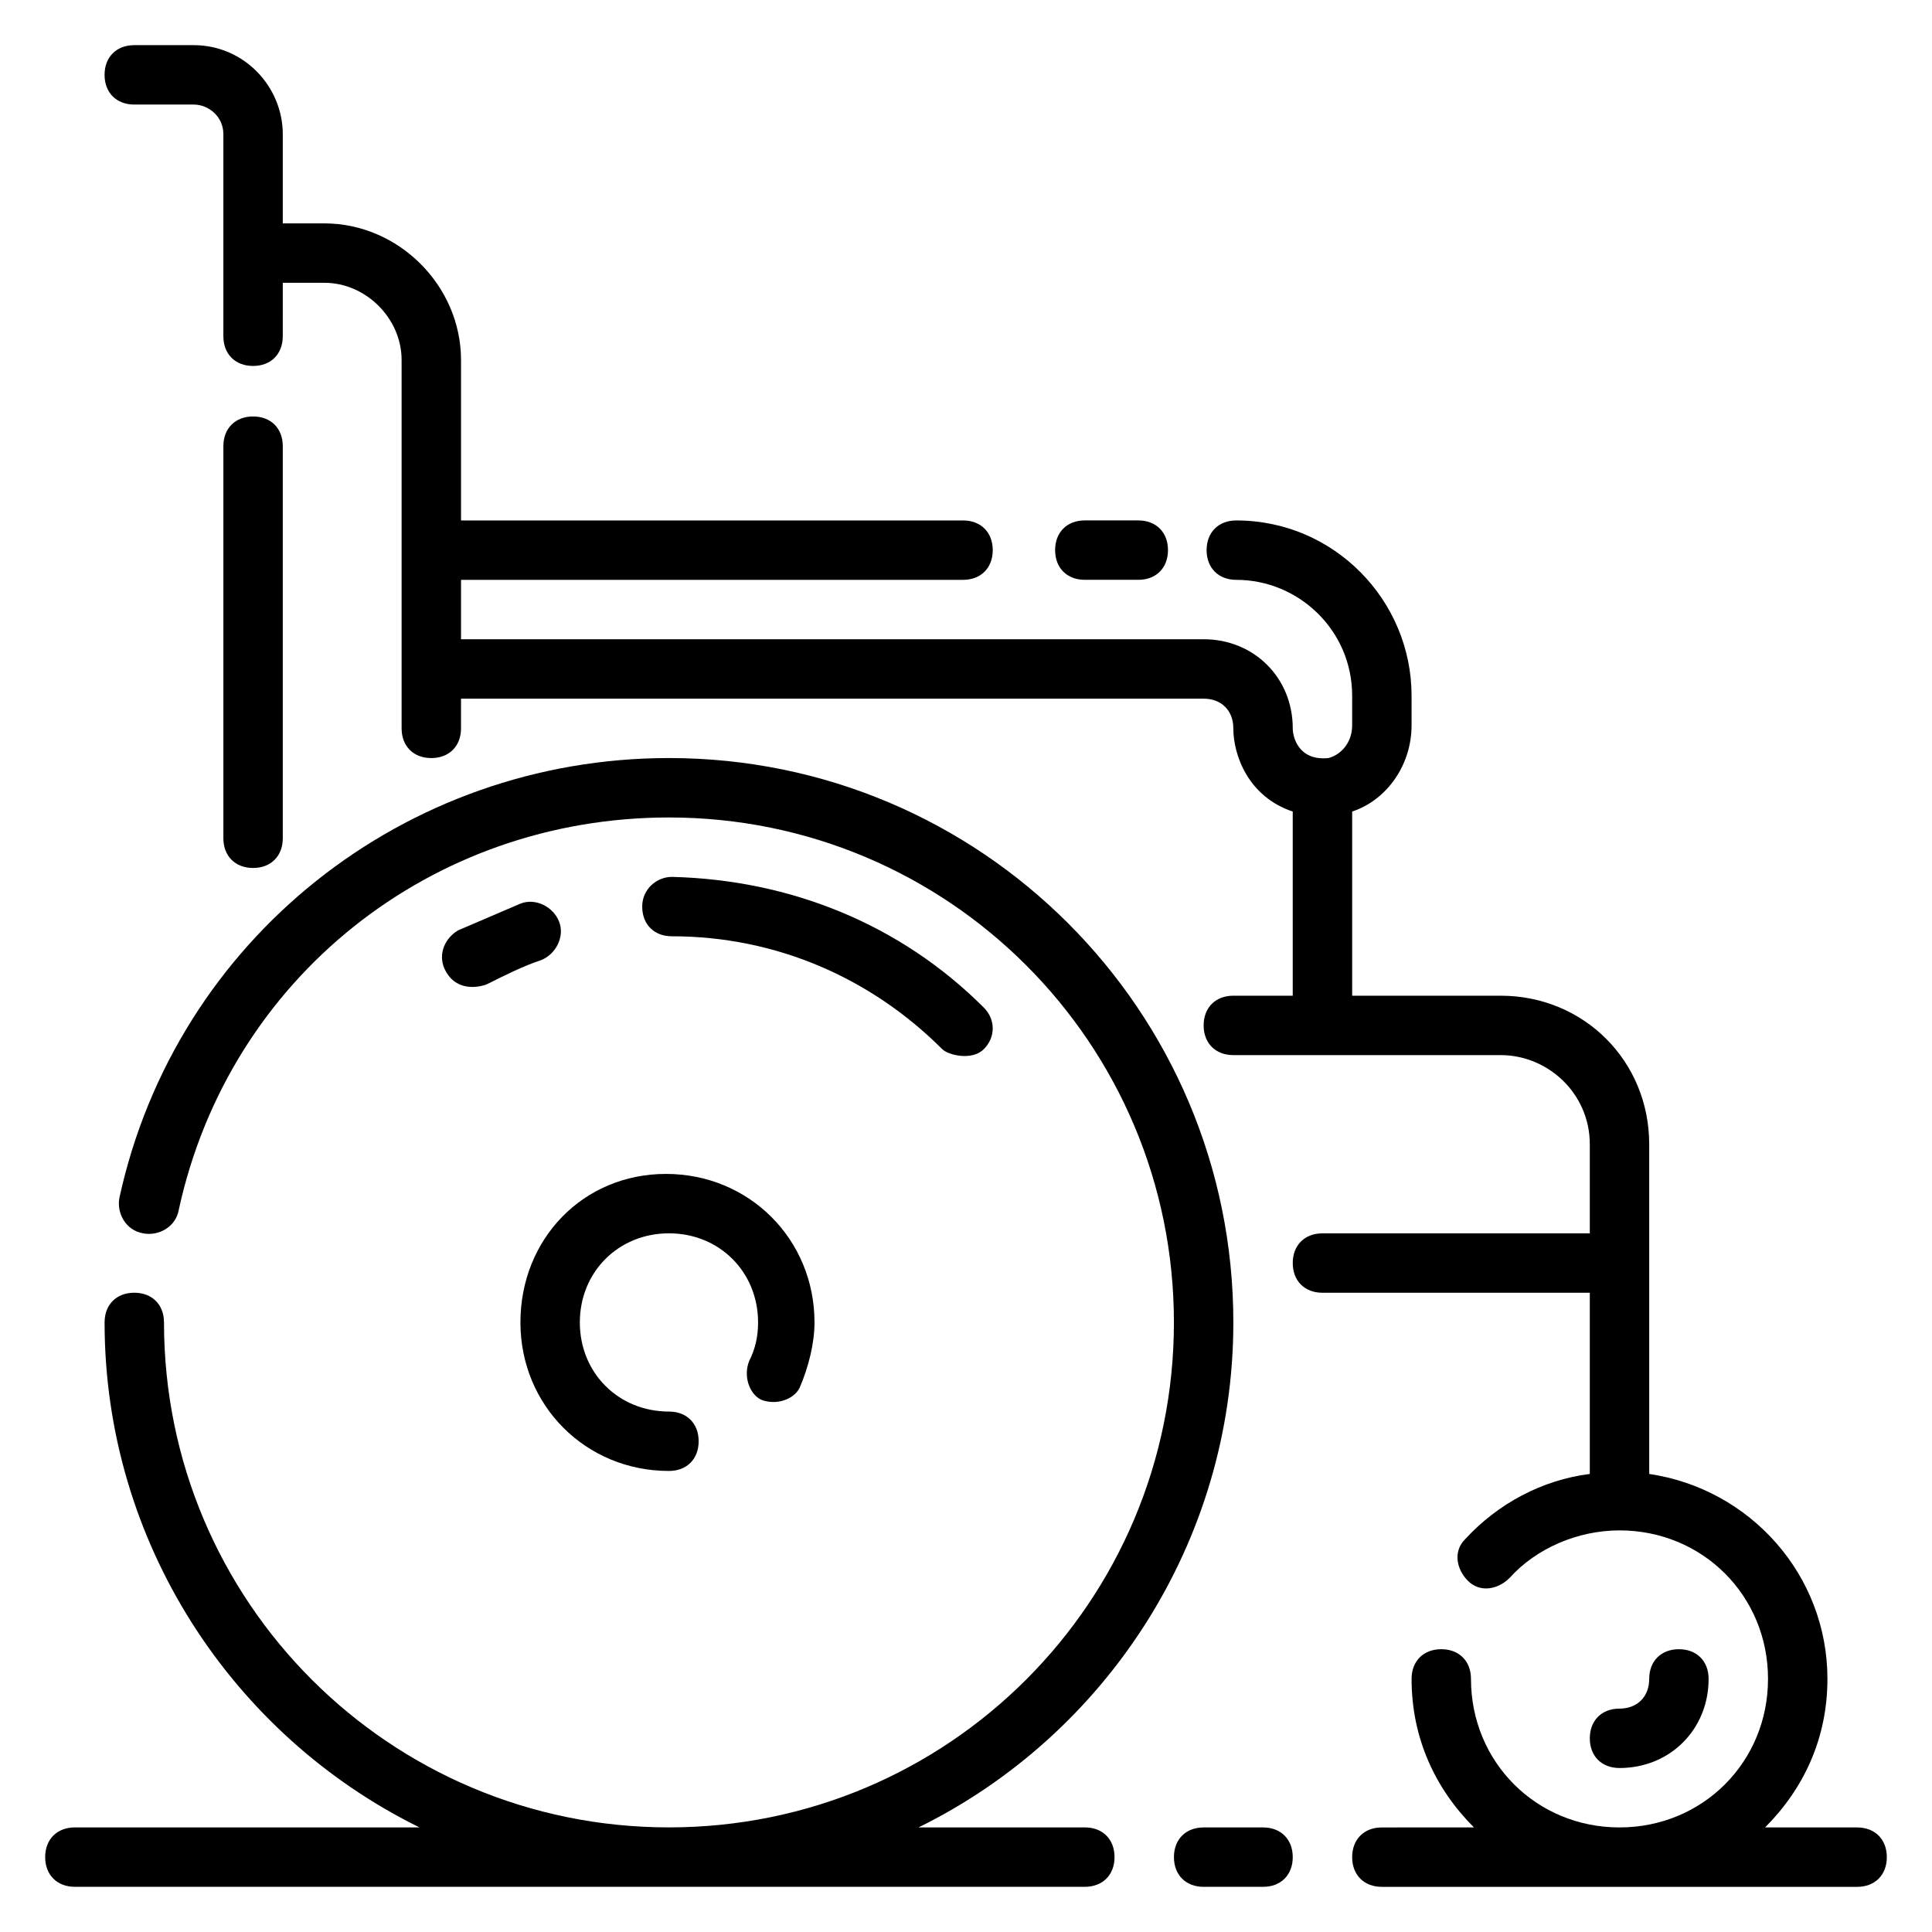 <?xml version="1.0" encoding="UTF-8"?>
<!-- Uploaded to: SVG Repo, www.svgrepo.com, Generator: SVG Repo Mixer Tools -->
<svg fill="#000000" width="800px" height="800px" version="1.1" viewBox="144 144 512 512" xmlns="http://www.w3.org/2000/svg">
 <g>
  <path d="m636.16 628.29h-24.402c10.234-10.234 16.531-23.617 16.531-39.359 0-27.551-20.469-50.383-47.23-54.316l-0.004-87.383c0-22.043-17.32-39.359-39.359-39.359h-39.359v-48.805c9.445-3.148 15.742-12.594 15.742-22.828v-7.871c0-25.191-20.469-46.445-46.445-46.445-4.723 0-7.871 3.148-7.871 7.871 0 4.723 3.148 7.871 7.871 7.871 16.531 0 30.699 13.383 30.699 30.699v7.871c0 4.723-3.148 7.871-6.297 8.66-7.871 0.789-9.445-5.512-9.445-7.871 0-13.383-10.234-23.617-23.617-23.617h-196.8v-15.742h133.04c4.723 0 7.871-3.148 7.871-7.871 0-4.723-3.148-7.871-7.871-7.871l-133.04-0.004v-42.508c0-19.68-16.531-36.211-36.215-36.211h-11.02v-23.617c0-12.594-10.234-23.617-23.617-23.617h-15.742c-4.723 0-7.871 3.148-7.871 7.871 0 4.723 3.148 7.871 7.871 7.871h15.742c3.938 0 7.871 3.148 7.871 7.871v53.531c0 4.723 3.148 7.871 7.871 7.871s7.871-3.148 7.871-7.871l0.004-14.168h11.02c11.02 0 20.469 9.445 20.469 20.469v97.613c0 4.723 3.148 7.871 7.871 7.871 4.723 0 7.871-3.148 7.871-7.871v-7.871h196.8c4.723 0 7.871 3.148 7.871 7.871 0 7.086 3.938 18.105 15.742 22.043l0.004 48.805h-15.742c-4.723 0-7.871 3.148-7.871 7.871 0 4.723 3.148 7.871 7.871 7.871h70.848c12.594 0 23.617 10.234 23.617 23.617v23.617h-70.848c-4.723 0-7.871 3.148-7.871 7.871s3.148 7.871 7.871 7.871h70.848v48.02c-12.594 1.574-24.402 7.871-33.062 17.32-3.148 3.148-2.363 7.871 0.789 11.02 3.148 3.148 7.871 2.363 11.02-0.789 7.086-7.871 18.105-12.594 29.125-12.594 22.043 0 39.359 17.32 39.359 39.359 0 22.043-17.32 39.359-39.359 39.359-22.043 0-39.359-17.32-39.359-39.359 0-4.723-3.148-7.871-7.871-7.871s-7.871 3.148-7.871 7.871c0 15.742 6.297 29.125 16.531 39.359l-24.406 0.004c-4.723 0-7.871 3.148-7.871 7.871s3.148 7.871 7.871 7.871h125.95c4.723 0 7.871-3.148 7.871-7.871s-3.148-7.871-7.871-7.871z"/>
  <path d="m478.72 628.29h-15.742c-4.723 0-7.871 3.148-7.871 7.871s3.148 7.871 7.871 7.871h15.742c4.723 0 7.871-3.148 7.871-7.871s-3.148-7.871-7.871-7.871z"/>
  <path d="m431.49 628.29h-44.082c49.59-24.406 83.441-75.574 83.441-133.83 0-82.656-66.914-149.57-149.57-149.57-70.062 0-130.68 48.02-145.63 116.51-0.789 3.938 1.574 8.66 6.297 9.445 3.938 0.789 8.66-1.574 9.445-6.297 13.387-61.398 66.914-103.91 129.89-103.91 73.996 0 133.82 59.828 133.82 133.82 0 73.996-59.828 133.82-133.82 133.82-73.996 0.004-133.82-59.824-133.82-133.82 0-4.723-3.148-7.871-7.871-7.871-4.723 0-7.871 3.148-7.871 7.871 0 58.254 33.852 109.42 83.445 133.82l-91.32 0.004c-4.723 0-7.871 3.148-7.871 7.871s3.148 7.871 7.871 7.871h267.65c4.723 0 7.871-3.148 7.871-7.871 0.004-4.723-3.144-7.871-7.867-7.871z"/>
  <path d="m281.92 494.46c0 22.043 17.32 39.359 39.359 39.359 4.723 0 7.871-3.148 7.871-7.871 0-4.723-3.148-7.871-7.871-7.871-13.383 0-23.617-10.234-23.617-23.617 0-13.383 10.234-23.617 23.617-23.617 13.383 0 23.617 10.234 23.617 23.617 0 3.938-0.789 7.086-2.363 10.234-1.574 3.938 0 8.66 3.148 10.234 3.938 1.574 8.66 0 10.234-3.148 2.363-5.512 3.938-11.809 3.938-17.32 0-22.043-17.32-39.359-39.359-39.359-22.043 0-38.574 17.32-38.574 39.359z"/>
  <path d="m596.8 588.93c0-4.723-3.148-7.871-7.871-7.871-4.723 0-7.871 3.148-7.871 7.871 0 4.723-3.148 7.871-7.871 7.871s-7.871 3.148-7.871 7.871c0 4.723 3.148 7.871 7.871 7.871 13.379 0.004 23.613-10.23 23.613-23.613z"/>
  <path d="m218.94 366.15v-103.91c0-4.723-3.148-7.871-7.871-7.871-4.723 0-7.871 3.148-7.871 7.871v103.91c0 4.723 3.148 7.871 7.871 7.871 4.723 0 7.871-3.148 7.871-7.871z"/>
  <path d="m393.7 422.04c1.574 1.574 7.871 3.148 11.02 0 3.148-3.148 3.148-7.871 0-11.02-22.043-22.043-51.168-33.852-82.656-34.637-3.938 0-7.871 3.148-7.871 7.871s3.148 7.871 7.871 7.871c27.555 0 52.746 11.023 71.637 29.914z"/>
  <path d="m281.92 383.47c-5.512 2.363-11.02 4.723-16.531 7.086-3.938 2.363-5.512 7.086-3.148 11.02 3.148 5.512 9.445 3.938 11.02 3.148 4.723-2.363 9.445-4.723 14.168-6.297 3.938-1.574 6.297-6.297 4.723-10.234-1.57-3.938-6.293-6.297-10.23-4.723z"/>
  <path d="m431.49 297.66h14.168c4.723 0 7.871-3.148 7.871-7.871 0-4.723-3.148-7.871-7.871-7.871l-14.168-0.004c-4.723 0-7.871 3.148-7.871 7.871-0.004 4.723 3.144 7.875 7.871 7.875z"/>
 </g>
</svg>